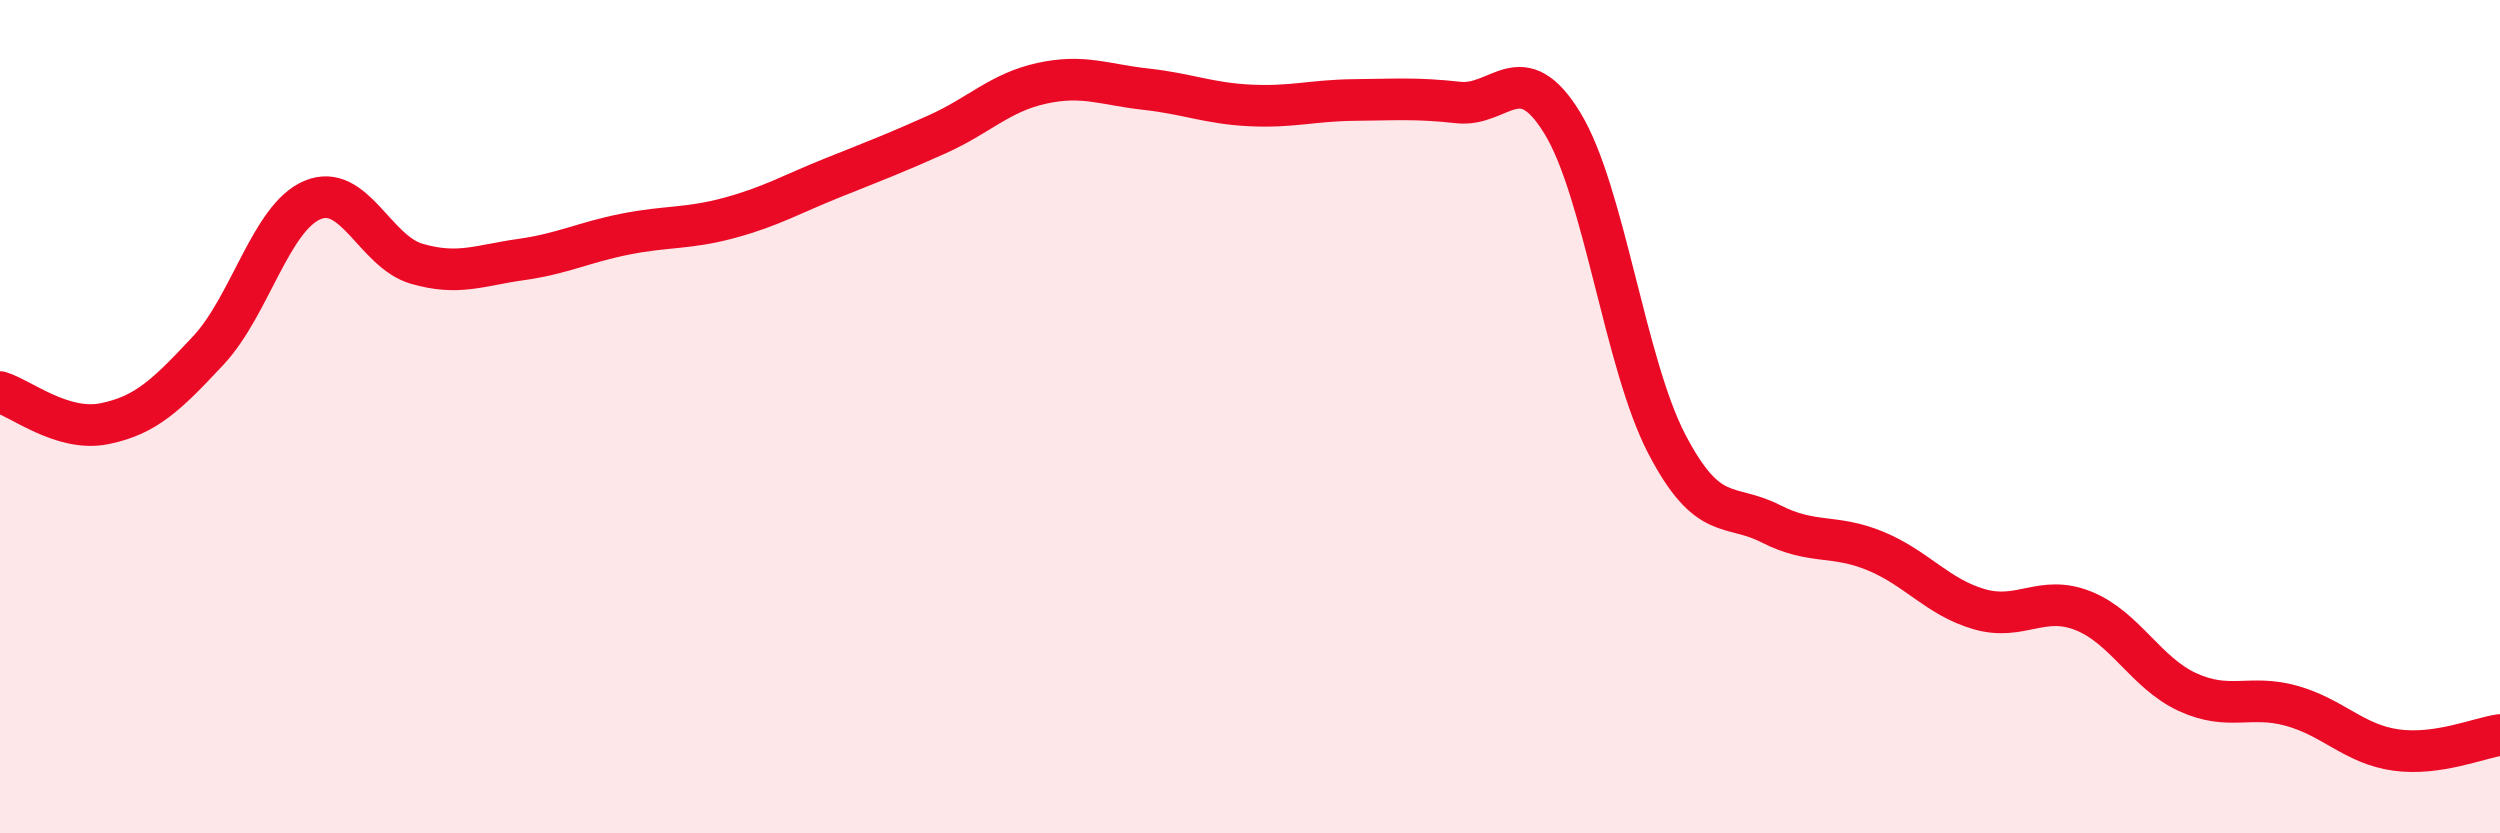 
    <svg width="60" height="20" viewBox="0 0 60 20" xmlns="http://www.w3.org/2000/svg">
      <path
        d="M 0,9.41 C 0.5,9.56 1.5,10.37 2.5,10.17 C 3.5,9.97 4,9.48 5,8.41 C 6,7.34 6.5,5.22 7.5,4.8 C 8.5,4.38 9,6.04 10,6.33 C 11,6.62 11.5,6.37 12.5,6.23 C 13.5,6.09 14,5.82 15,5.62 C 16,5.42 16.5,5.5 17.5,5.23 C 18.5,4.96 19,4.66 20,4.26 C 21,3.86 21.5,3.67 22.5,3.22 C 23.5,2.77 24,2.22 25,2 C 26,1.78 26.5,2.03 27.5,2.14 C 28.5,2.25 29,2.48 30,2.53 C 31,2.58 31.5,2.41 32.5,2.4 C 33.5,2.39 34,2.35 35,2.46 C 36,2.57 36.5,1.32 37.5,2.96 C 38.5,4.6 39,8.73 40,10.65 C 41,12.57 41.5,12.06 42.5,12.57 C 43.5,13.08 44,12.81 45,13.22 C 46,13.63 46.5,14.33 47.5,14.62 C 48.5,14.91 49,14.26 50,14.66 C 51,15.06 51.5,16.15 52.5,16.61 C 53.5,17.07 54,16.66 55,16.94 C 56,17.22 56.5,17.86 57.5,18 C 58.5,18.14 59.5,17.71 60,17.64L60 20L0 20Z"
        fill="#EB0A25"
        opacity="0.1"
        stroke-linecap="round"
        stroke-linejoin="round"
      />
      <path
        d="M 0,9.41 C 0.5,9.56 1.5,10.37 2.5,10.17 C 3.5,9.97 4,9.48 5,8.41 C 6,7.34 6.5,5.22 7.5,4.8 C 8.5,4.38 9,6.04 10,6.33 C 11,6.62 11.5,6.37 12.5,6.23 C 13.5,6.09 14,5.82 15,5.62 C 16,5.42 16.5,5.5 17.5,5.23 C 18.5,4.96 19,4.66 20,4.26 C 21,3.86 21.5,3.67 22.5,3.22 C 23.5,2.77 24,2.22 25,2 C 26,1.78 26.5,2.03 27.5,2.14 C 28.5,2.25 29,2.48 30,2.53 C 31,2.58 31.5,2.41 32.5,2.4 C 33.5,2.39 34,2.35 35,2.46 C 36,2.57 36.5,1.32 37.5,2.96 C 38.5,4.6 39,8.73 40,10.65 C 41,12.57 41.5,12.06 42.5,12.57 C 43.5,13.08 44,12.81 45,13.22 C 46,13.63 46.5,14.33 47.5,14.62 C 48.5,14.91 49,14.26 50,14.66 C 51,15.06 51.5,16.15 52.5,16.61 C 53.5,17.07 54,16.66 55,16.94 C 56,17.22 56.5,17.86 57.5,18 C 58.5,18.14 59.5,17.71 60,17.64"
        stroke="#EB0A25"
        stroke-width="1"
        fill="none"
        stroke-linecap="round"
        stroke-linejoin="round"
      />
    </svg>
  